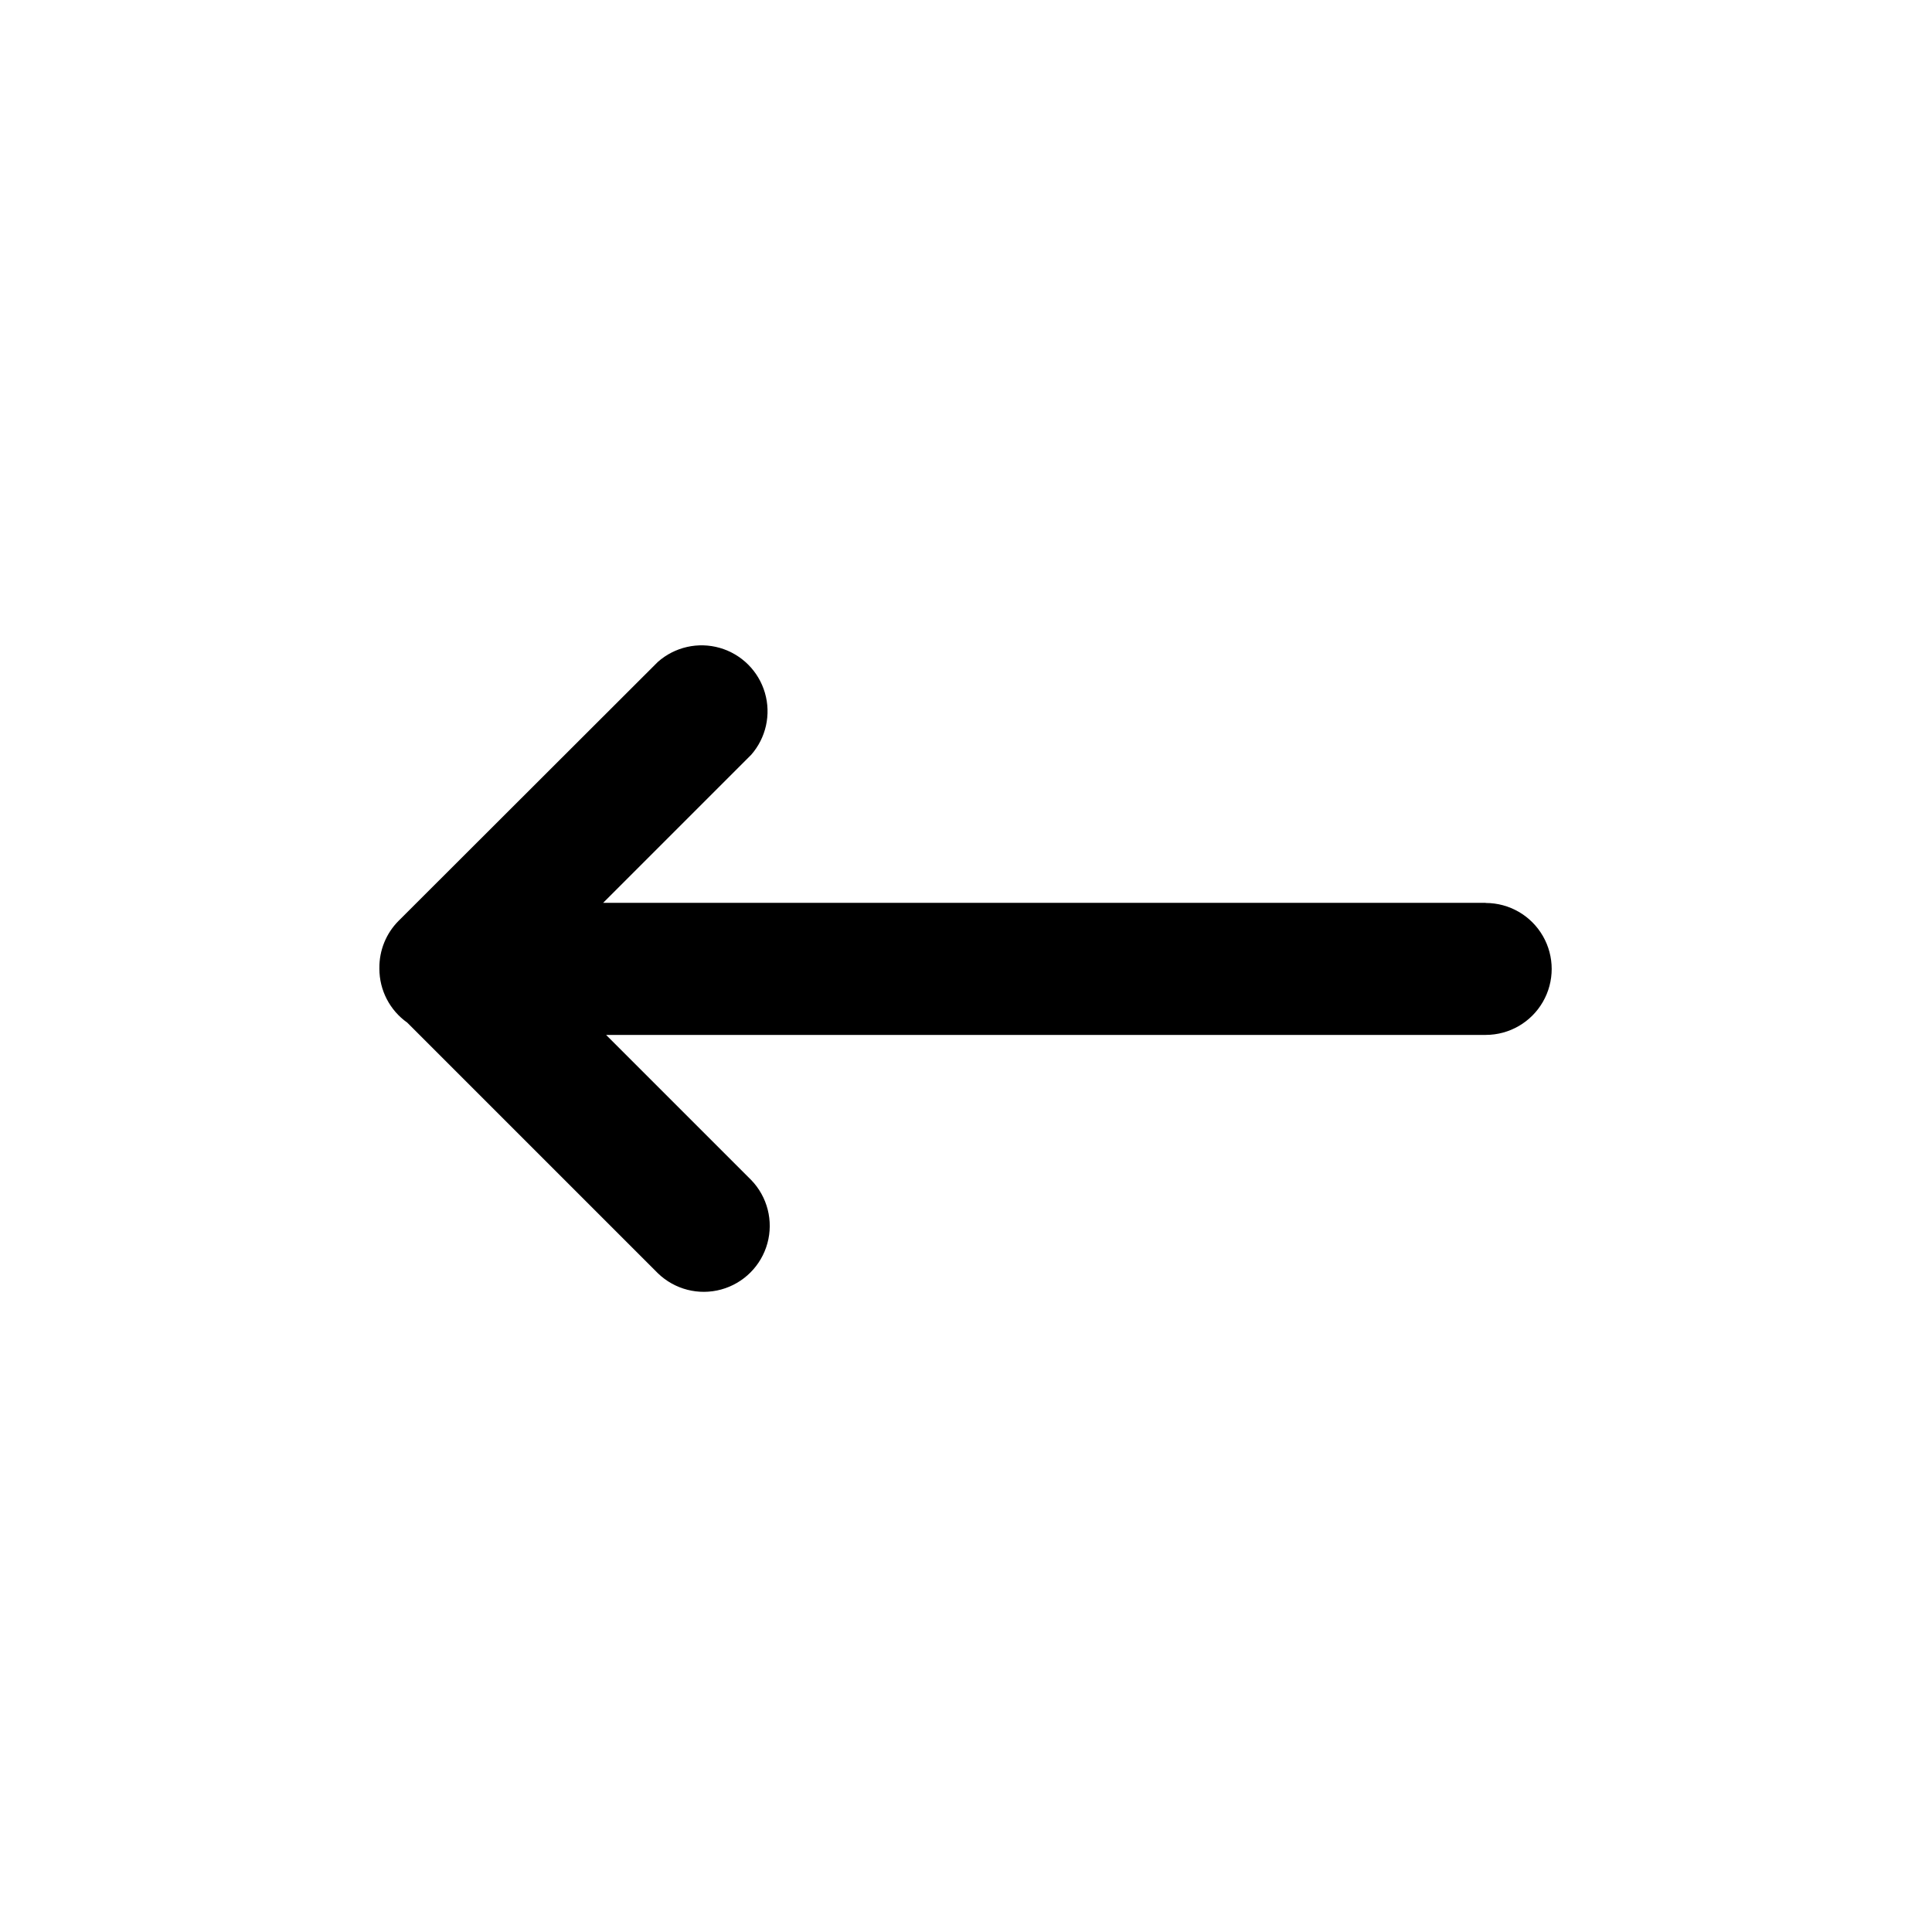<?xml version="1.0" encoding="UTF-8"?>
<!-- Uploaded to: SVG Repo, www.svgrepo.com, Generator: SVG Repo Mixer Tools -->
<svg fill="#000000" width="800px" height="800px" version="1.1" viewBox="144 144 512 512" xmlns="http://www.w3.org/2000/svg">
 <path d="m537.73 383.26h-233.89l39.211-39.211c3.957-4.496 5.336-10.703 3.656-16.449-1.68-5.75-6.184-10.238-11.938-11.898-5.754-1.656-11.957-0.254-16.438 3.715l-68.688 68.602c-3.32 3.328-5.16 7.852-5.102 12.551v0.176c0.004 5.672 2.758 10.992 7.394 14.266l66.43 66.43c4.441 4.289 10.812 5.918 16.766 4.285 5.953-1.633 10.605-6.285 12.238-12.238 1.633-5.953 0.004-12.324-4.285-16.766l-38.461-38.461h233.11c6.246 0 12.016-3.332 15.137-8.742 3.125-5.406 3.125-12.07 0-17.48-3.121-5.41-8.891-8.742-15.137-8.742z"/>
</svg>
